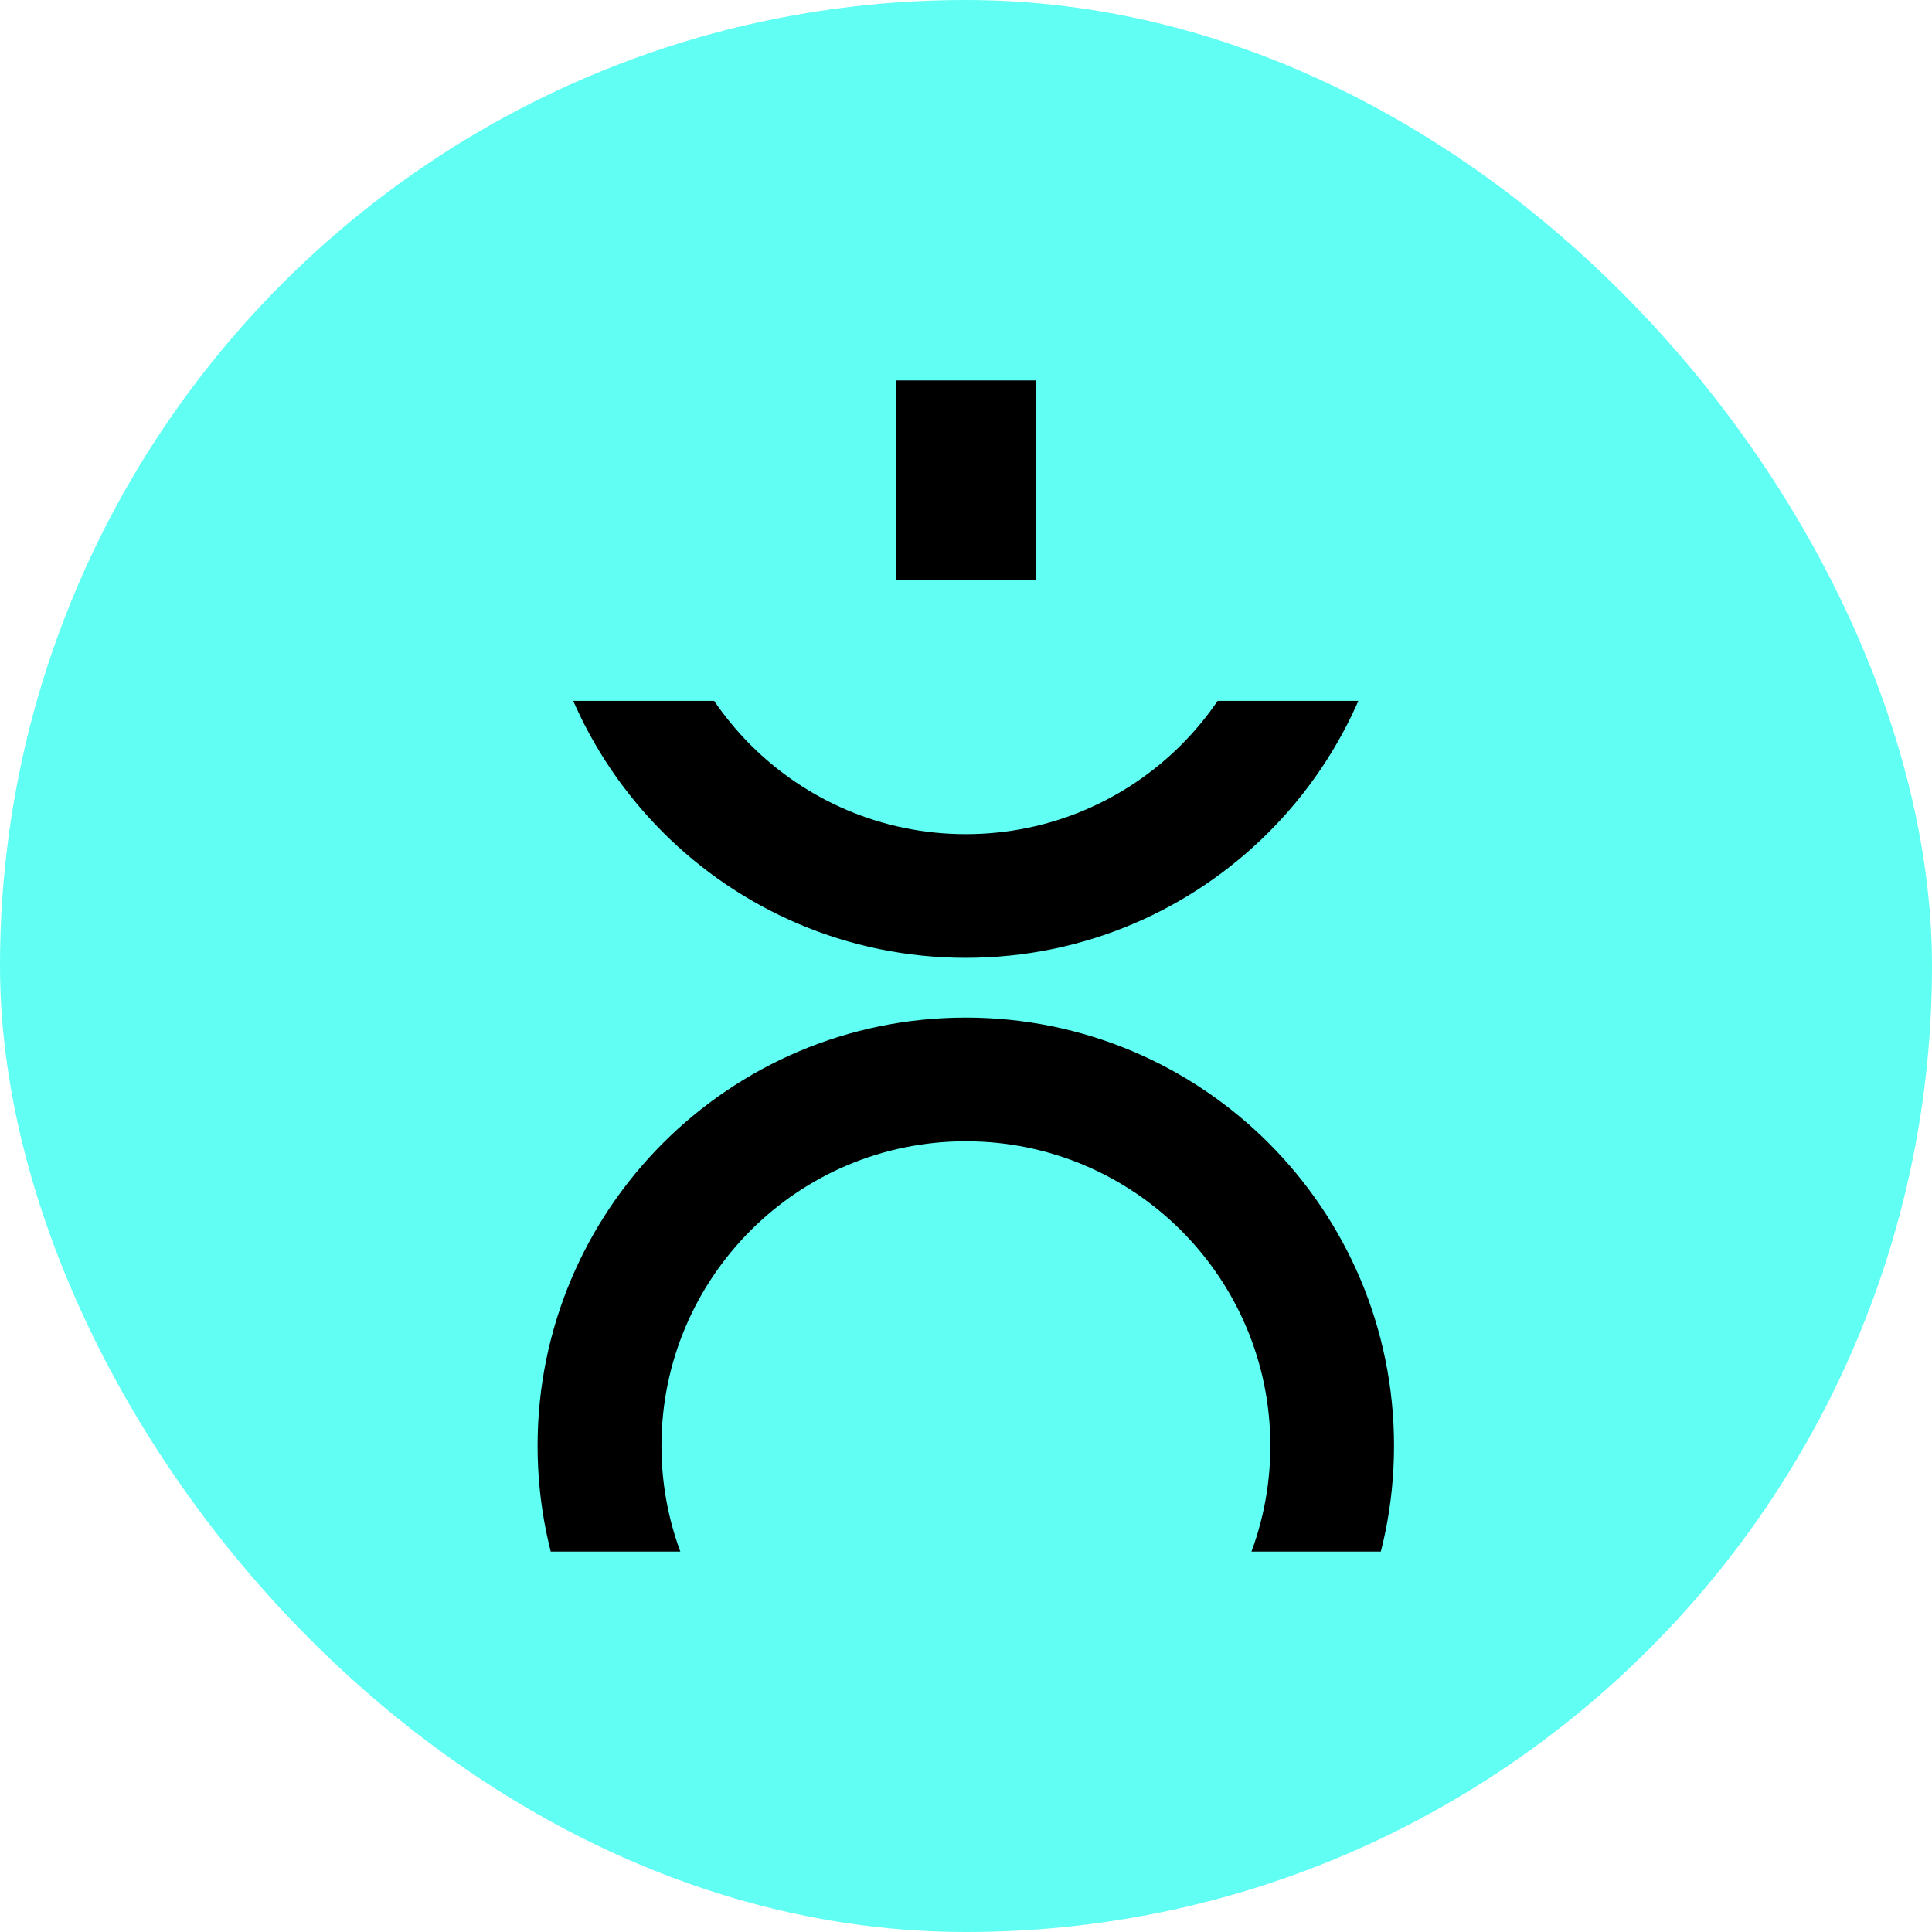 <svg viewBox="0 0 97 97" xmlns:xlink="http://www.w3.org/1999/xlink" xmlns="http://www.w3.org/2000/svg" id="Capa_2">
  <defs>
    <style>
      .cls-1 {
        fill: none;
      }

      .cls-2 {
        fill: #61fff3;
      }

      .cls-3 {
        clip-path: url(#clippath);
      }
    </style>
    <clipPath id="clippath">
      <rect height="42.71" width="50.9" y="35.19" x="23.05" class="cls-1"></rect>
    </clipPath>
  </defs>
  <g id="favicon">
    <g>
      <rect ry="48.5" rx="48.5" height="97" width="97" y="0" x="0" class="cls-2"></rect>
      <g>
        <g class="cls-3">
          <g>
            <path d="M48.49,51.09c-11.87,0-21.5,9.63-21.5,21.5s9.63,21.5,21.5,21.5,21.5-9.63,21.5-21.5-9.62-21.5-21.5-21.5ZM48.49,87.88c-8.44,0-15.28-6.85-15.28-15.29s6.84-15.29,15.28-15.29,15.29,6.85,15.29,15.29-6.84,15.29-15.29,15.29Z"></path>
            <path d="M48.49,5.09c-11.87,0-21.5,9.63-21.5,21.5s9.63,21.5,21.5,21.5,21.5-9.63,21.5-21.5S60.37,5.09,48.49,5.09ZM48.49,41.88c-8.44,0-15.28-6.85-15.28-15.29s6.84-15.29,15.28-15.29,15.29,6.85,15.29,15.29-6.84,15.29-15.29,15.29Z"></path>
          </g>
        </g>
        <rect height="10" width="7" y="19.1" x="45"></rect>
      </g>
    </g>
  </g>
</svg>